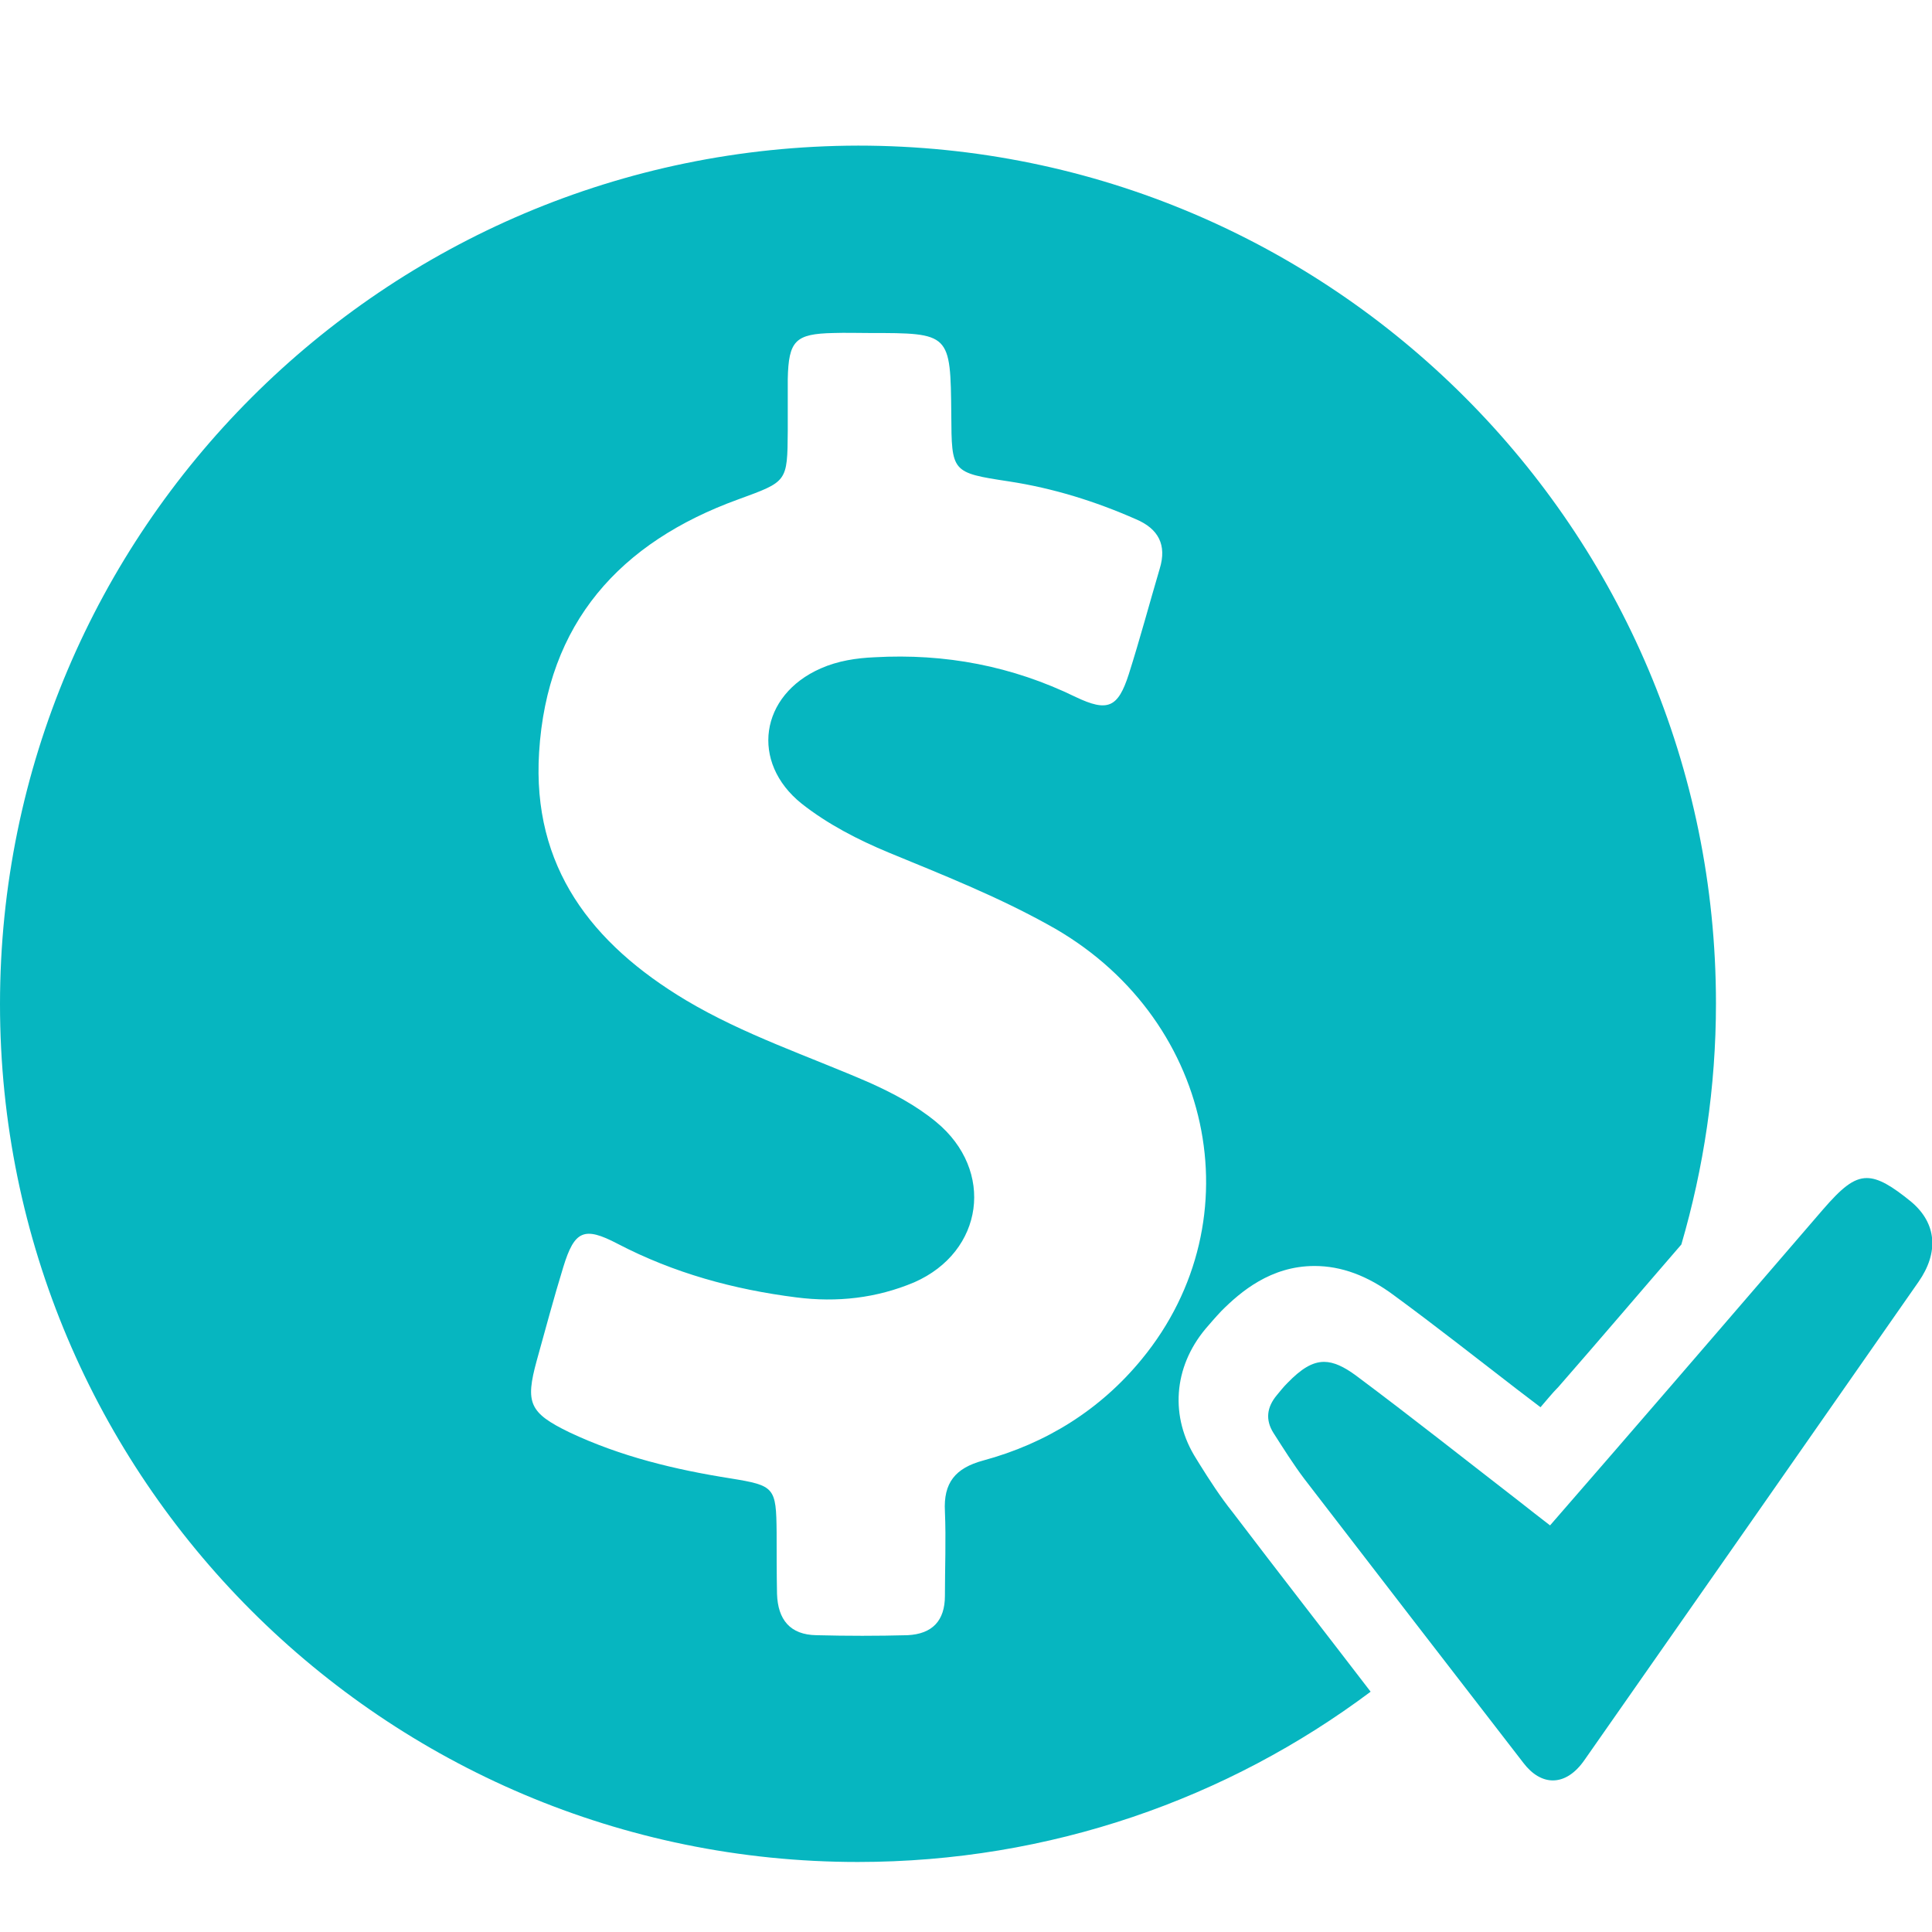 <?xml version="1.0" encoding="utf-8"?>
<!-- Generator: Adobe Illustrator 22.0.1, SVG Export Plug-In . SVG Version: 6.00 Build 0)  -->
<svg version="1.1" id="Capa_1" xmlns="http://www.w3.org/2000/svg" xmlns:xlink="http://www.w3.org/1999/xlink" x="0px" y="0px"
	 viewBox="0 0 485.6 485.6" style="enable-background:new 0 0 485.6 485.6;" xml:space="preserve">
<style type="text/css">
	.st0{fill:#06b6c0;}
</style>
<g>
	<g>
		<path class="st0" d="M301.5,368l-0.8-1.3c-6.7-10.5-5.8-23,2.3-32.7c1.2-1.4,2.4-2.8,4-4.5c4.8-4.8,12.4-11.3,23.4-11.3
			c6.7,0,13.3,2.4,20,7.4c10.5,7.7,20.9,15.9,30.9,23.6c2,1.5,3.9,3,5.9,4.5c1.5-1.7,2.9-3.5,4.5-5.1c10.4-11.9,20.6-23.9,30.9-35.8
			c5.6-19.2,8.7-39.5,8.7-60.6c0-119-96.6-215.6-215.6-215.6C96.6,36.8,0,133.4,0,252.4S96.6,468,215.6,468
			c48.3,0,93-15.9,128.9-42.8c-11.5-15-23.2-30-34.6-45C306.7,376.2,304,372,301.5,368z M287,341.6c-10.4,12.7-24,21.2-39.9,25.5
			c-7,1.9-10,5.6-9.6,12.8c0.3,7.1,0,14.2,0,21.2c0,6.3-3.2,9.6-9.4,9.9c-7.5,0.2-15.2,0.2-22.9,0c-6.6-0.1-9.7-3.9-9.9-10.4
			c-0.1-5.1-0.1-10.3-0.1-15.4c-0.1-11.4-0.5-11.8-11.5-13.6c-14-2.2-27.7-5.5-40.6-11.6c-10.1-4.9-11.1-7.4-8.2-18
			c2.2-7.9,4.3-15.8,6.7-23.6c2.8-9.1,5.2-10.2,13.6-5.8c14.2,7.4,29.2,11.5,45,13.5c10.2,1.3,20.1,0.2,29.6-3.8
			c17.5-7.7,20.3-28.1,5.5-40.3c-5.1-4.2-10.8-7.2-16.8-9.9c-15.4-6.7-31.5-12-46.1-20.7c-23.7-14.2-38.7-33.5-36.9-62.3
			c2-32.5,20.3-52.8,50.1-63.6c12.3-4.5,12.3-4.3,12.4-17.2c0-4.3,0-8.7,0-13c0.2-9.7,1.9-11.4,11.5-11.6c3-0.1,6,0,8.9,0
			c20.5,0,20.5,0,20.7,20.5c0.1,14.5,0,14.6,14.5,16.8c11.1,1.7,21.7,5,31.9,9.5c5.7,2.4,7.8,6.5,6,12.4c-2.6,8.8-5,17.8-7.8,26.6
			c-2.7,8.4-5.3,9.5-13.3,5.7c-16-7.8-32.8-11-50.6-10c-4.6,0.2-9.2,0.9-13.5,2.8c-15.3,6.7-17.8,23.6-4.8,34
			c6.6,5.2,14.2,9.1,21.9,12.3c13.6,5.6,27.2,11,40,18.1C304.8,255,315.9,306.4,287,341.6z"/>
		<path class="st0" d="M480.3,302c-4.8-3.9-8.1-5.9-11.1-5.9c-3.4,0-6.4,2.6-11,7.9c-23.2,26.9-29.5,34.3-52.8,61.2
			c-5.2,6-10.4,12-15.8,18.2c-2.7-2.1-5.2-4-7.7-6c-13.7-10.6-27.2-21.3-41-31.6c-3.1-2.3-5.7-3.5-8.1-3.5c-3,0-5.8,1.8-9.2,5.3
			c-1,1-1.8,2-2.7,3.1c-2.5,3-2.9,6.2-0.8,9.5c2.5,3.9,5,7.9,7.8,11.6c18.3,23.8,36.6,47.5,55,71.3c2.2,2.9,4.8,4.4,7.4,4.4
			c2.8,0,5.6-1.7,8-5.2c33.7-48.2,50.3-71.9,83.9-120.1C487.3,314.9,486.9,307.5,480.3,302z"/>
	</g>
</g>
</svg>
